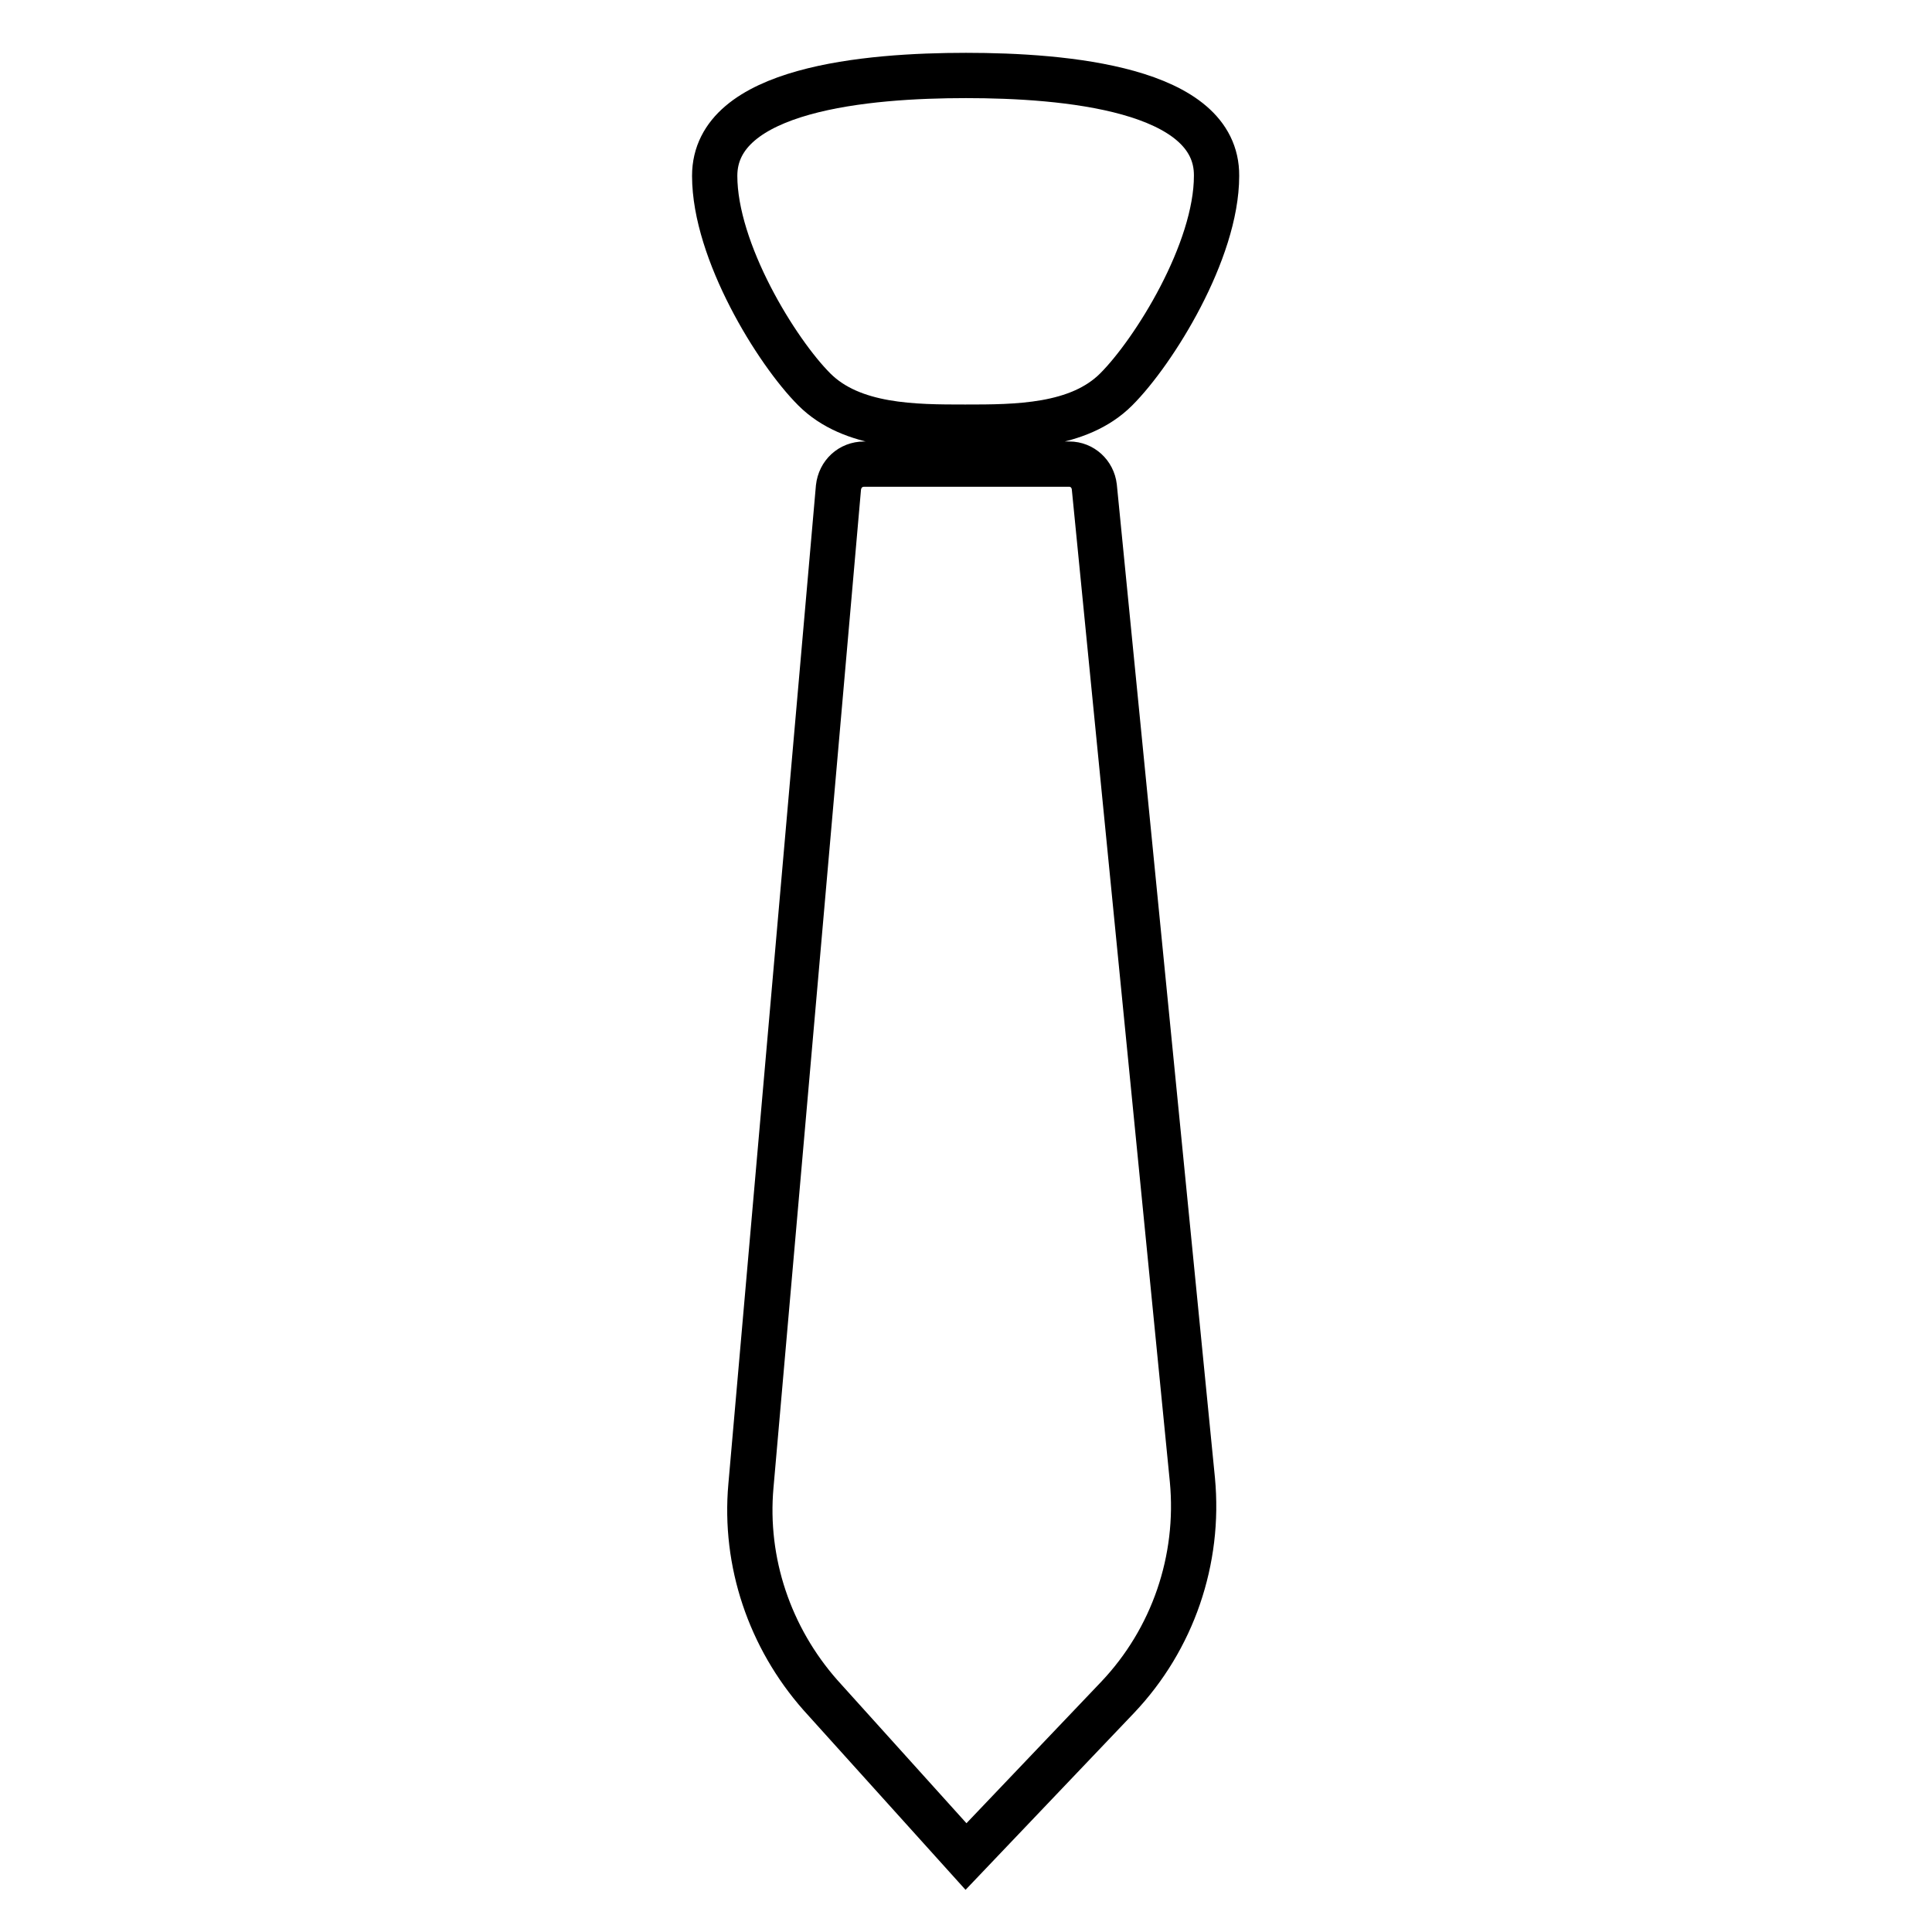 <?xml version="1.0" encoding="utf-8"?>
<!-- Svg Vector Icons : http://www.onlinewebfonts.com/icon -->
<!DOCTYPE svg PUBLIC "-//W3C//DTD SVG 1.1//EN" "http://www.w3.org/Graphics/SVG/1.1/DTD/svg11.dtd">
<svg version="1.1" xmlns="http://www.w3.org/2000/svg" xmlns:xlink="http://www.w3.org/1999/xlink" x="0px" y="0px" viewBox="0 0 256 256" enable-background="new 0 0 256 256" xml:space="preserve">
<g> <path stroke-width="6" fill-opacity="0" stroke="#000000"  d="M161.2,23.3c0,10-8.3,23.3-13.3,28.3c-5,5-13.3,5-20,5s-15,0-20-5c-5-5-13.2-18.3-13.2-28.3 C94.7,11.7,115,10,128,10C141,10,161.3,11.7,161.2,23.3z M111.1,64.6L99.5,196.9c-0.9,10.1,2.5,20.1,9.2,27.7L128,246l20.1-21.1 c7.3-7.7,10.9-18.2,9.9-28.8l-13-131.6c-0.2-1.7-1.6-3-3.3-3h-27.2C112.7,61.5,111.3,62.8,111.1,64.6z"/></g>
</svg>
